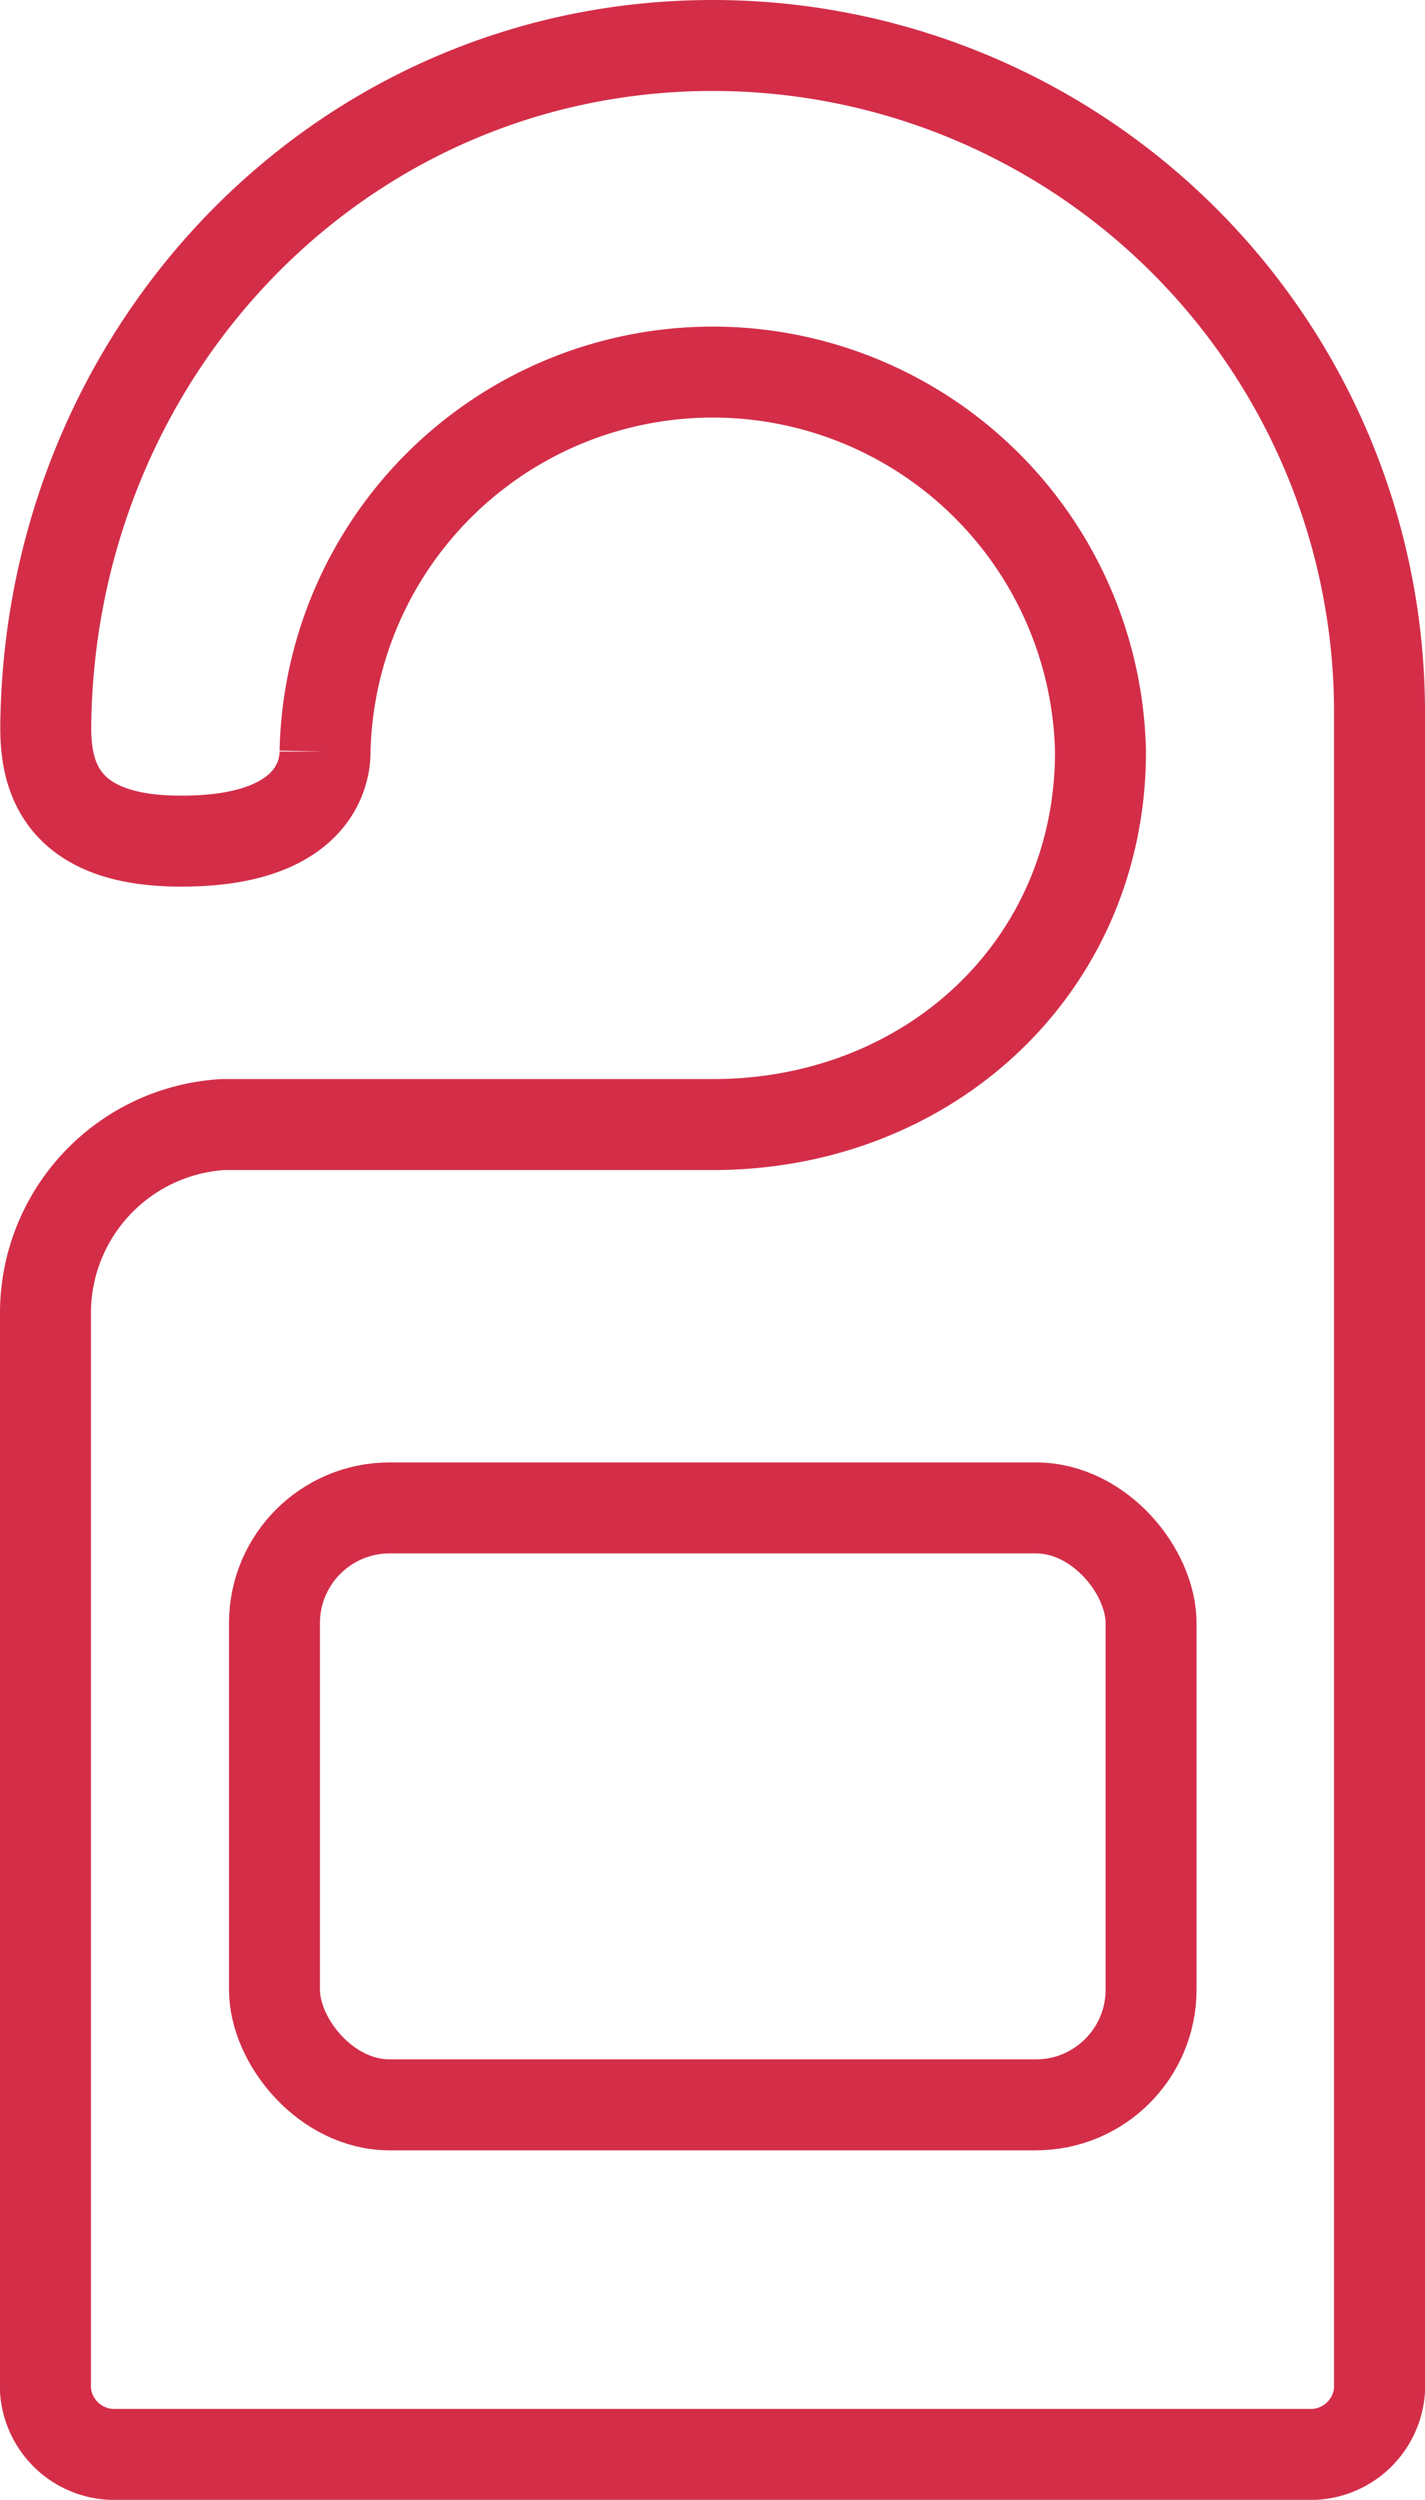 <?xml version="1.0" encoding="UTF-8"?> <svg xmlns="http://www.w3.org/2000/svg" id="layer_1" data-name="layer 1" viewBox="0 0 78.34 137.4"> <defs> <style>.cls-1{fill:none;stroke:#d32d48;stroke-miterlimit:10;stroke-width:5px;}</style> </defs> <path class="cls-1" d="M39.19,2.5C18.94,2.5,3.11,18.92,2.53,39.16c-.06,2.18-.28,7,7.22,7.07,7.08.08,8.12-3.33,8.12-4.92h0a21.32,21.32,0,0,1,42.63,0c0,11.77-9.38,20.5-21.31,20.5H12.25A10.38,10.38,0,0,0,2.5,72.1c0,.5,0,59.27,0,59.27a3.8,3.8,0,0,0,4,3.53H71.84a3.8,3.8,0,0,0,4-3.53V39.16A36.65,36.65,0,0,0,39.19,2.5Z"></path> <rect class="cls-1" x="15.09" y="82.88" width="48.19" height="32.81" rx="6.33"></rect> </svg> 
